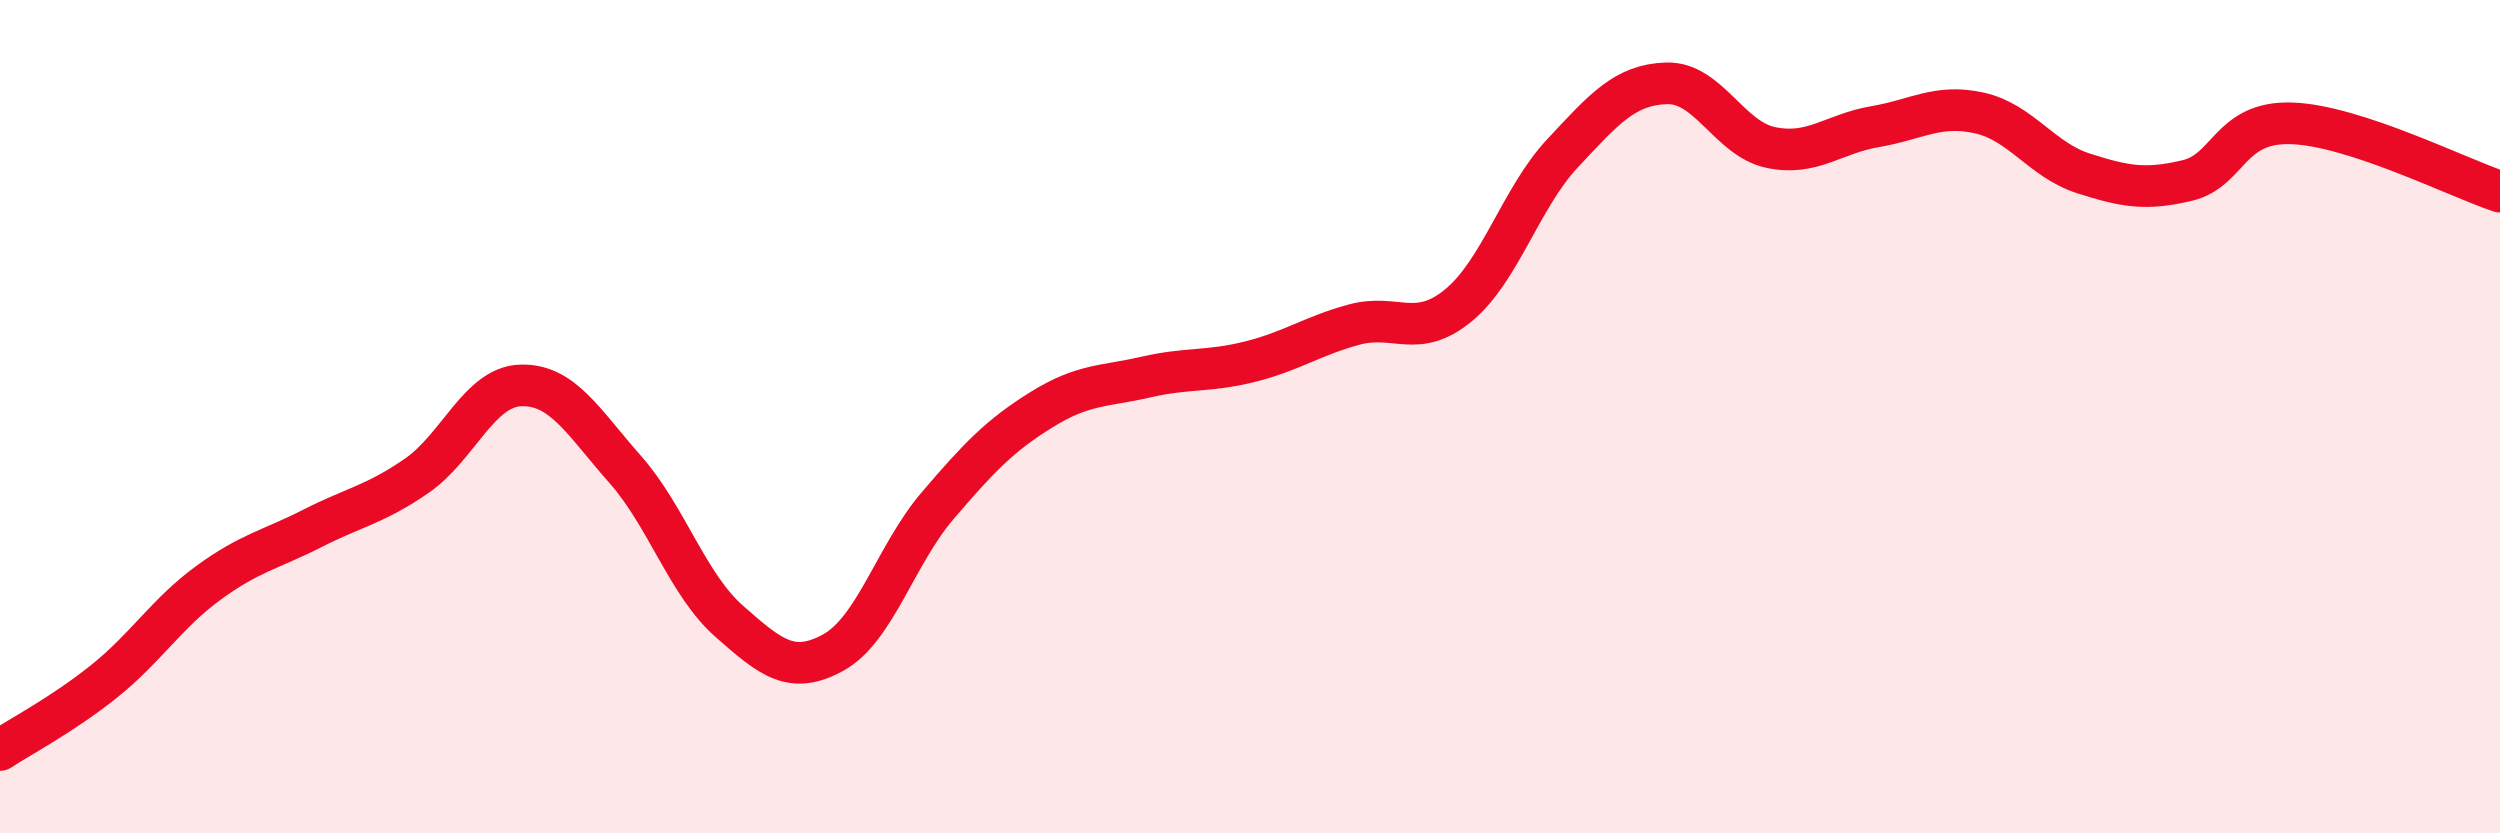 
    <svg width="60" height="20" viewBox="0 0 60 20" xmlns="http://www.w3.org/2000/svg">
      <path
        d="M 0,18 C 0.5,17.67 1.5,17.15 2.5,16.35 C 3.5,15.55 4,14.72 5,13.99 C 6,13.26 6.5,13.19 7.5,12.68 C 8.5,12.17 9,12.11 10,11.42 C 11,10.73 11.5,9.28 12.5,9.25 C 13.5,9.22 14,10.13 15,11.26 C 16,12.39 16.5,14.03 17.5,14.91 C 18.5,15.79 19,16.21 20,15.66 C 21,15.11 21.5,13.31 22.5,12.14 C 23.5,10.97 24,10.45 25,9.83 C 26,9.21 26.5,9.28 27.5,9.05 C 28.5,8.82 29,8.93 30,8.68 C 31,8.43 31.5,8.06 32.5,7.79 C 33.5,7.52 34,8.15 35,7.33 C 36,6.51 36.5,4.75 37.5,3.68 C 38.5,2.61 39,2.03 40,2 C 41,1.97 41.5,3.33 42.5,3.54 C 43.5,3.75 44,3.21 45,3.04 C 46,2.87 46.5,2.49 47.5,2.71 C 48.5,2.93 49,3.84 50,4.16 C 51,4.48 51.5,4.57 52.5,4.33 C 53.5,4.09 53.5,2.91 55,2.96 C 56.5,3.01 59,4.27 60,4.6L60 20L0 20Z"
        fill="#EB0A25"
        opacity="0.1"
        stroke-linecap="round"
        stroke-linejoin="round"
      />
      <path
        d="M 0,18 C 0.5,17.67 1.5,17.15 2.5,16.35 C 3.5,15.55 4,14.72 5,13.99 C 6,13.26 6.5,13.19 7.5,12.68 C 8.5,12.17 9,12.11 10,11.42 C 11,10.73 11.5,9.28 12.5,9.25 C 13.5,9.22 14,10.13 15,11.26 C 16,12.39 16.5,14.03 17.5,14.91 C 18.5,15.79 19,16.21 20,15.66 C 21,15.11 21.5,13.31 22.5,12.14 C 23.5,10.97 24,10.45 25,9.83 C 26,9.21 26.5,9.28 27.5,9.05 C 28.5,8.82 29,8.93 30,8.68 C 31,8.43 31.5,8.06 32.5,7.79 C 33.5,7.52 34,8.15 35,7.33 C 36,6.51 36.5,4.75 37.5,3.68 C 38.5,2.61 39,2.03 40,2 C 41,1.97 41.5,3.33 42.5,3.54 C 43.5,3.75 44,3.21 45,3.04 C 46,2.87 46.5,2.49 47.5,2.71 C 48.5,2.93 49,3.84 50,4.16 C 51,4.48 51.5,4.57 52.5,4.33 C 53.5,4.09 53.5,2.91 55,2.96 C 56.5,3.01 59,4.27 60,4.6"
        stroke="#EB0A25"
        stroke-width="1"
        fill="none"
        stroke-linecap="round"
        stroke-linejoin="round"
      />
    </svg>
  